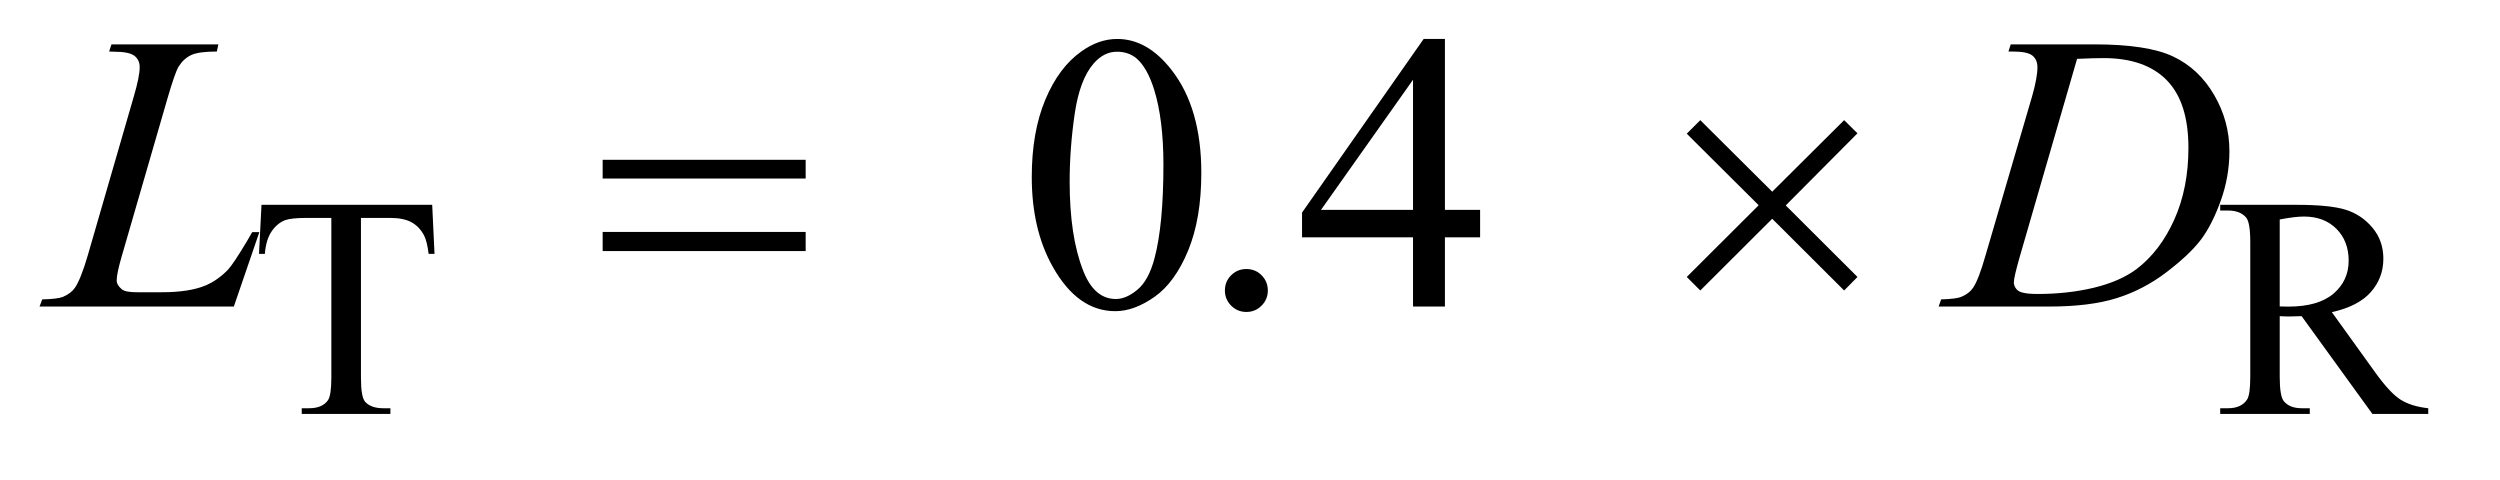 <?xml version="1.0" encoding="UTF-8"?>
<!DOCTYPE svg PUBLIC '-//W3C//DTD SVG 1.0//EN'
          'http://www.w3.org/TR/2001/REC-SVG-20010904/DTD/svg10.dtd'>
<svg stroke-dasharray="none" shape-rendering="auto" xmlns="http://www.w3.org/2000/svg" font-family="'Dialog'" text-rendering="auto" width="99" fill-opacity="1" color-interpolation="auto" color-rendering="auto" preserveAspectRatio="xMidYMid meet" font-size="12px" viewBox="0 0 99 19" fill="black" xmlns:xlink="http://www.w3.org/1999/xlink" stroke="black" image-rendering="auto" stroke-miterlimit="10" stroke-linecap="square" stroke-linejoin="miter" font-style="normal" stroke-width="1" height="19" stroke-dashoffset="0" font-weight="normal" stroke-opacity="1"
><!--Generated by the Batik Graphics2D SVG Generator--><defs id="genericDefs"
  /><g
  ><defs id="defs1"
    ><clipPath clipPathUnits="userSpaceOnUse" id="clipPath1"
      ><path d="M0.831 2.247 L63.244 2.247 L63.244 13.77 L0.831 13.77 L0.831 2.247 Z"
      /></clipPath
      ><clipPath clipPathUnits="userSpaceOnUse" id="clipPath2"
      ><path d="M26.636 71.801 L26.636 439.949 L2027.051 439.949 L2027.051 71.801 Z"
      /></clipPath
    ></defs
    ><g transform="scale(1.576,1.576) translate(-0.831,-2.247) matrix(0.031,0,0,0.031,0,0)"
    ><path d="M377.125 238.5 L379 278.25 L374.25 278.25 Q372.875 267.75 370.5 263.25 Q366.625 256 360.188 252.562 Q353.75 249.125 343.25 249.125 L319.375 249.125 L319.375 378.625 Q319.375 394.25 322.75 398.125 Q327.5 403.375 337.375 403.375 L343.25 403.375 L343.25 408 L271.375 408 L271.375 403.375 L277.375 403.375 Q288.125 403.375 292.625 396.875 Q295.375 392.875 295.375 378.625 L295.375 249.125 L275 249.125 Q263.125 249.125 258.125 250.875 Q251.625 253.25 247 260 Q242.375 266.75 241.5 278.25 L236.75 278.25 L238.75 238.5 L377.125 238.5 ZM1995 408 L1949.75 408 L1892.375 328.75 Q1886 329 1882 329 Q1880.375 329 1878.5 328.938 Q1876.625 328.875 1874.625 328.75 L1874.625 378 Q1874.625 394 1878.125 397.875 Q1882.875 403.375 1892.375 403.375 L1899 403.375 L1899 408 L1826.375 408 L1826.375 403.375 L1832.75 403.375 Q1843.5 403.375 1848.125 396.375 Q1850.75 392.5 1850.75 378 L1850.75 268.5 Q1850.75 252.5 1847.25 248.625 Q1842.375 243.125 1832.75 243.125 L1826.375 243.125 L1826.375 238.5 L1888.125 238.5 Q1915.125 238.5 1927.938 242.438 Q1940.75 246.375 1949.688 256.938 Q1958.625 267.5 1958.625 282.125 Q1958.625 297.75 1948.438 309.25 Q1938.25 320.75 1916.875 325.5 L1951.875 374.125 Q1963.875 390.875 1972.5 396.375 Q1981.125 401.875 1995 403.375 L1995 408 ZM1874.625 320.875 Q1877 320.875 1878.75 320.938 Q1880.5 321 1881.625 321 Q1905.875 321 1918.188 310.5 Q1930.5 300 1930.5 283.75 Q1930.5 267.875 1920.562 257.938 Q1910.625 248 1894.25 248 Q1887 248 1874.625 250.375 L1874.625 320.875 Z" stroke="none" clip-path="url(#clipPath2)"
    /></g
    ><g transform="matrix(0.049,0,0,0.049,-1.31,-3.541)"
    ><path d="M860.562 215.312 Q860.562 179.062 871.5 152.891 Q882.438 126.719 900.562 113.906 Q914.625 103.75 929.625 103.75 Q954 103.75 973.375 128.594 Q997.594 159.375 997.594 212.031 Q997.594 248.906 986.969 274.688 Q976.344 300.469 959.859 312.109 Q943.375 323.75 928.062 323.75 Q897.75 323.75 877.594 287.969 Q860.562 257.812 860.562 215.312 ZM891.188 219.219 Q891.188 262.969 901.969 290.625 Q910.875 313.906 928.531 313.906 Q936.969 313.906 946.031 306.328 Q955.094 298.75 959.781 280.938 Q966.969 254.062 966.969 205.156 Q966.969 168.906 959.469 144.688 Q953.844 126.719 944.938 119.219 Q938.531 114.062 929.469 114.062 Q918.844 114.062 910.562 123.594 Q899.312 136.562 895.25 164.375 Q891.188 192.188 891.188 219.219 ZM1034 289.688 Q1041.344 289.688 1046.344 294.766 Q1051.344 299.844 1051.344 307.031 Q1051.344 314.219 1046.266 319.297 Q1041.188 324.375 1034 324.375 Q1026.812 324.375 1021.734 319.297 Q1016.656 314.219 1016.656 307.031 Q1016.656 299.688 1021.734 294.688 Q1026.812 289.688 1034 289.688 ZM1222.906 241.875 L1222.906 264.062 L1194.469 264.062 L1194.469 320 L1168.688 320 L1168.688 264.062 L1079 264.062 L1079 244.062 L1177.281 103.75 L1194.469 103.75 L1194.469 241.875 L1222.906 241.875 ZM1168.688 241.875 L1168.688 136.719 L1094.312 241.875 L1168.688 241.875 Z" stroke="none" clip-path="url(#clipPath2)"
    /></g
    ><g transform="matrix(0.049,0,0,0.049,-1.31,-3.541)"
    ><path d="M215.719 320 L58.688 320 L60.875 314.219 Q73.375 313.906 77.594 312.188 Q84.156 309.375 87.281 304.844 Q92.125 297.656 97.594 278.906 L134.938 150 Q139.625 134.062 139.625 126.562 Q139.625 120.625 135.328 117.344 Q131.031 114.062 119.156 114.062 Q116.5 114.062 114.938 113.906 L116.812 108.125 L203.219 108.125 L201.969 113.906 Q187.438 113.906 181.344 116.719 Q175.25 119.531 171.188 125.938 Q168.375 130.156 161.969 152.188 L125.25 278.906 Q121.031 293.281 121.031 298.906 Q121.031 302.656 125.25 306.094 Q127.906 308.438 137.281 308.438 L157.75 308.438 Q180.094 308.438 193.219 302.812 Q202.906 298.594 211.031 290.156 Q215.406 285.469 226.5 266.875 L230.562 259.844 L236.344 259.844 L215.719 320 ZM1649.875 113.906 L1651.75 108.125 L1719.406 108.125 Q1762.375 108.125 1783.078 117.969 Q1803.781 127.812 1816.125 148.984 Q1828.469 170.156 1828.469 194.375 Q1828.469 215.156 1821.359 234.766 Q1814.25 254.375 1805.266 266.172 Q1796.281 277.969 1777.688 292.188 Q1759.094 306.406 1737.375 313.203 Q1715.656 320 1683.156 320 L1593.469 320 L1595.5 314.219 Q1607.844 313.906 1612.062 312.031 Q1618.312 309.375 1621.281 304.844 Q1625.812 298.281 1631.438 278.438 L1668.938 150.312 Q1673.312 135.156 1673.312 126.562 Q1673.312 120.469 1669.25 117.188 Q1665.188 113.906 1653.312 113.906 L1649.875 113.906 ZM1705.344 119.844 L1659.406 278.438 Q1654.25 296.25 1654.25 300.469 Q1654.25 302.969 1655.891 305.312 Q1657.531 307.656 1660.344 308.438 Q1664.406 309.844 1673.469 309.844 Q1698 309.844 1719.016 304.766 Q1740.031 299.688 1753.469 289.688 Q1772.531 275.156 1783.938 249.688 Q1795.344 224.219 1795.344 191.719 Q1795.344 155 1777.844 137.109 Q1760.344 119.219 1726.75 119.219 Q1718.469 119.219 1705.344 119.844 Z" stroke="none" clip-path="url(#clipPath2)"
    /></g
    ><g transform="matrix(0.049,0,0,0.049,-1.31,-3.541)"
    ><path d="M513.781 201.406 L677.844 201.406 L677.844 216.562 L513.781 216.562 L513.781 201.406 ZM513.781 259.688 L677.844 259.688 L677.844 275.156 L513.781 275.156 L513.781 259.688 ZM1400.844 169.375 L1458.969 227.188 L1517.094 169.375 L1527.875 180 L1469.906 238.281 L1527.875 296.094 L1517.094 307.031 L1458.969 249.062 L1400.844 307.031 L1389.906 296.094 L1448.031 238.125 L1389.906 180.312 L1400.844 169.375 Z" stroke="none" clip-path="url(#clipPath2)"
    /></g
  ></g
></svg
>
